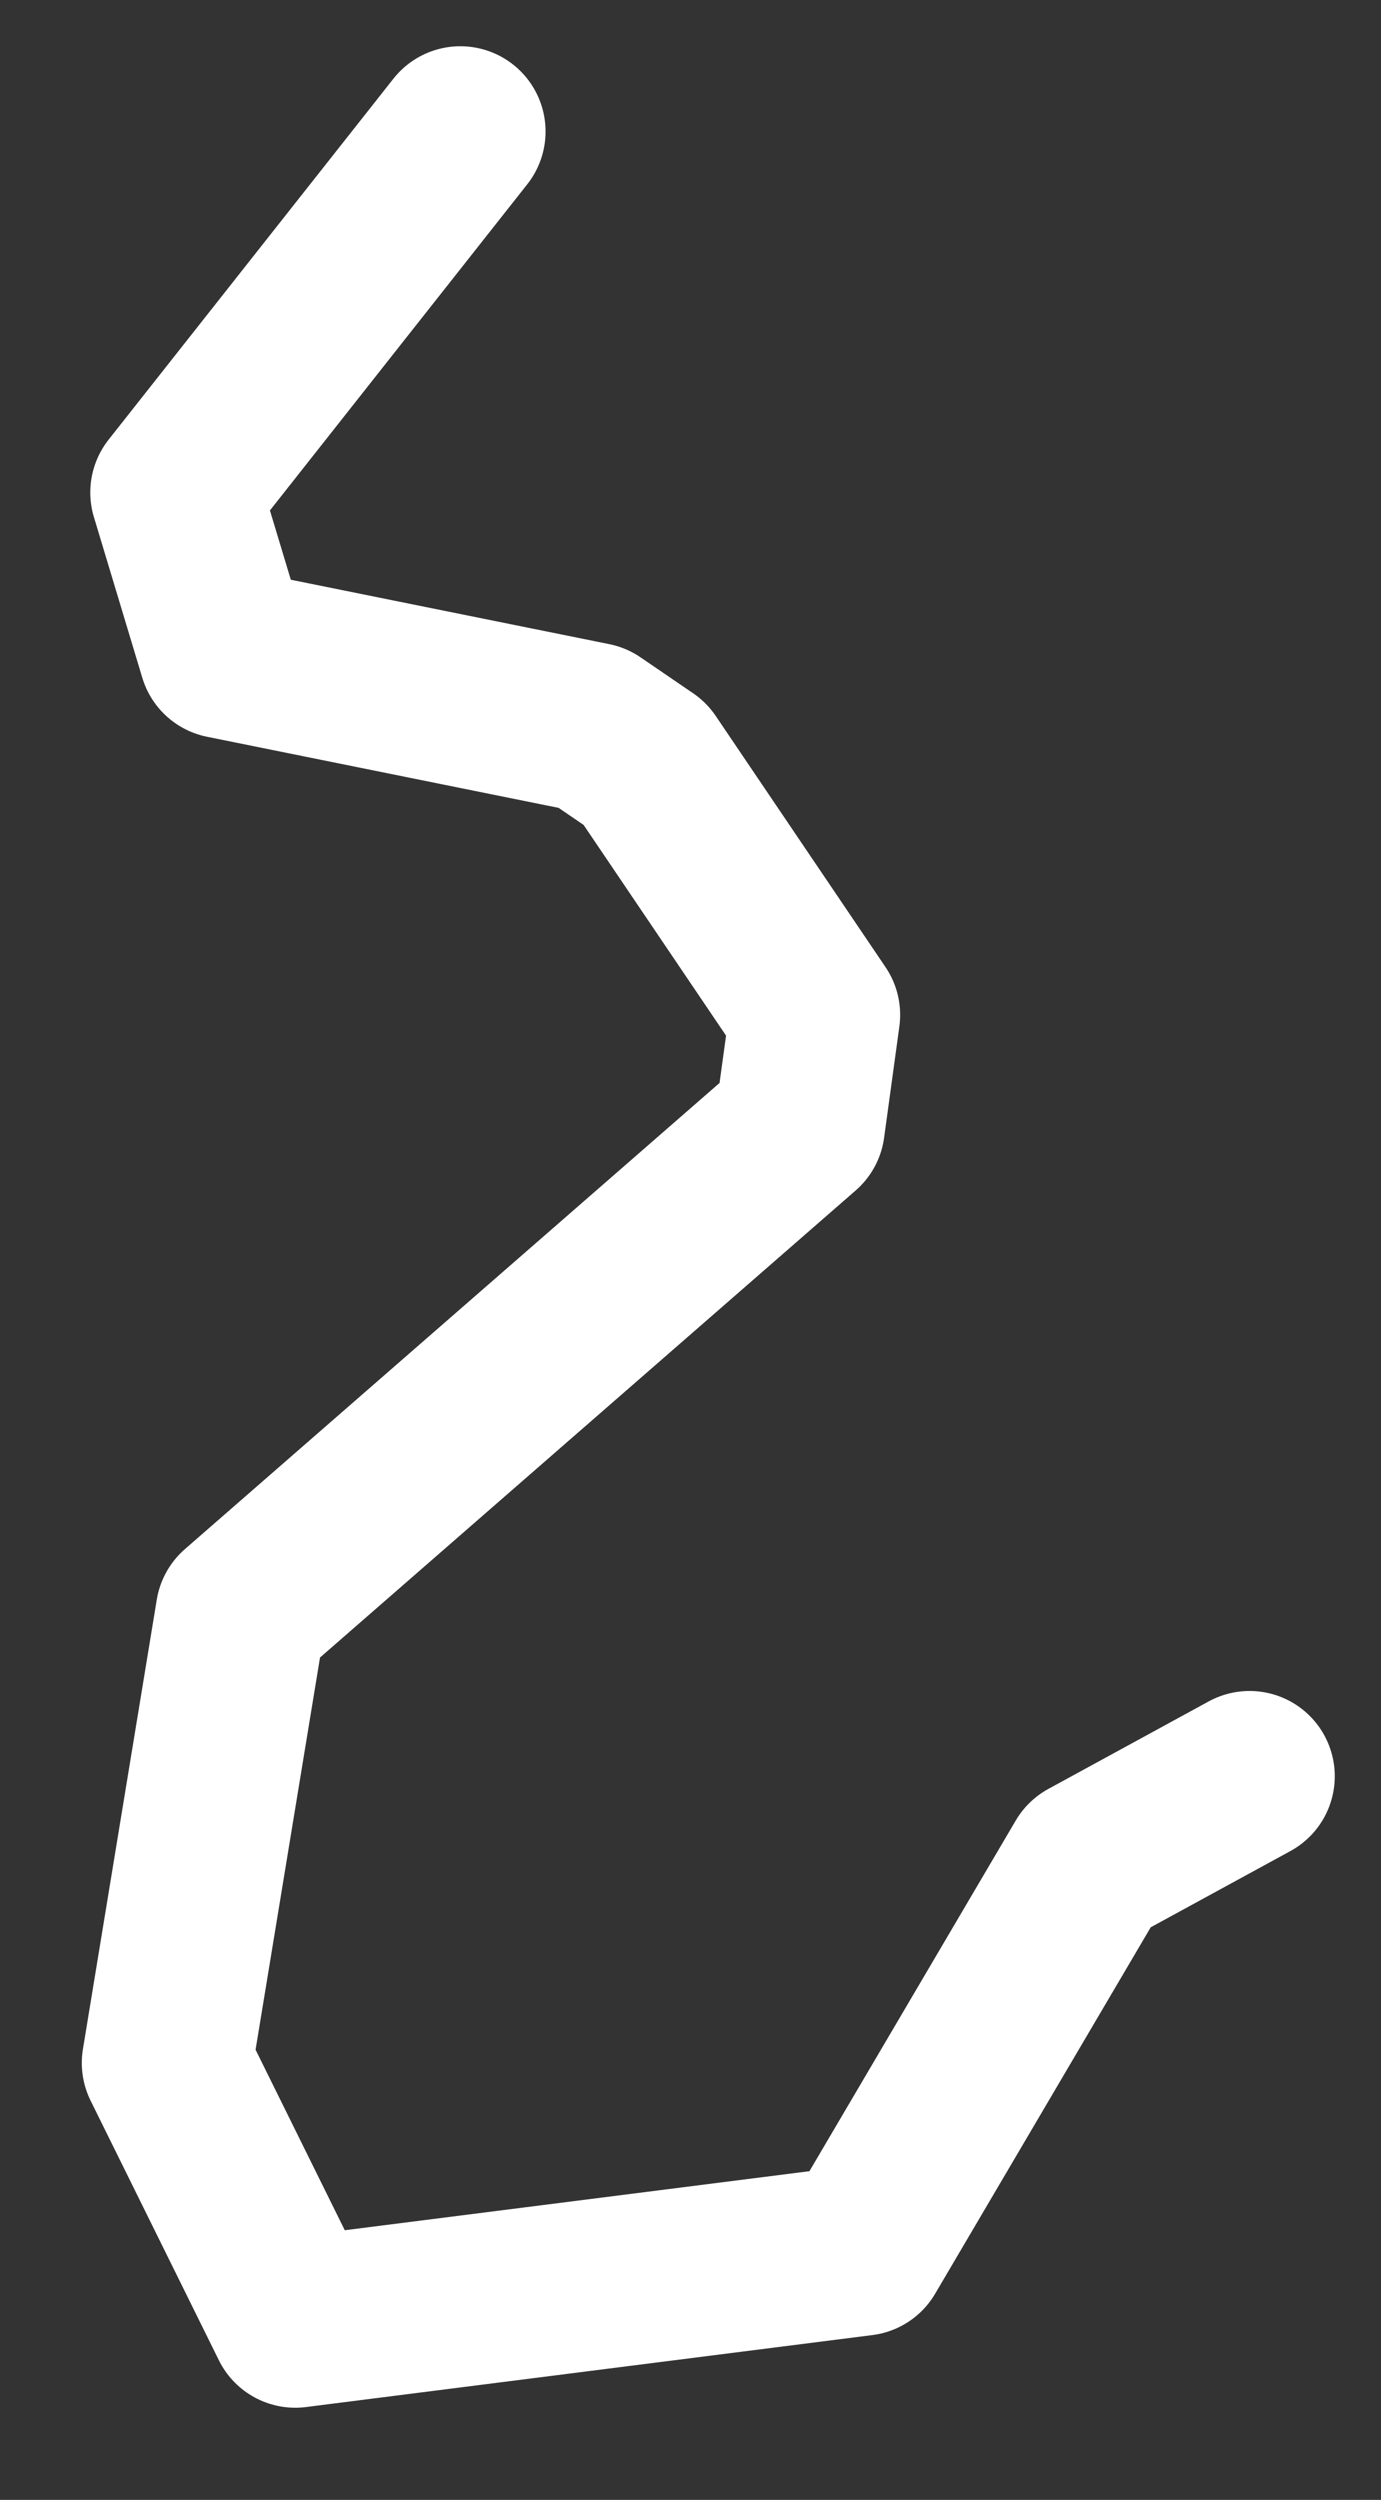 <?xml version="1.0" encoding="UTF-8"?><svg xmlns="http://www.w3.org/2000/svg" xmlns:xlink="http://www.w3.org/1999/xlink" xmlns:avocode="https://avocode.com/" id="SVGDoc633baf77755d7" width="21px" height="38px" version="1.1" viewBox="0 0 21 38" aria-hidden="true"><rect x="0" y="0" width="21" height="38" fill="#333333" stroke="none"/><defs><linearGradient class="cerosgradient" data-cerosgradient="true" id="CerosGradient_id630e2c63a" gradientUnits="userSpaceOnUse" x1="50%" y1="100%" x2="50%" y2="0%"><stop offset="0%" stop-color="#d1d1d1"/><stop offset="100%" stop-color="#d1d1d1"/></linearGradient><linearGradient/></defs><g><g><path d="M19.001,27v0l-2.438,1.33v0l-3.46,5.879v0l-8.613,1.094v0l-1.95,-3.945v0l1.123,-6.833v0l8.497,-7.406v0l0.232,-1.692v0l-2.582,-3.818v0l-0.801,-0.547v0l-5.604,-1.133v0l-0.736,-2.443v0l4.331,-5.487" fill-opacity="0" fill="#ffffff" stroke-linejoin="round" stroke-linecap="round" stroke-opacity="1" stroke="#ffffff" stroke-miterlimit="20" stroke-width="2.592"/></g></g></svg>